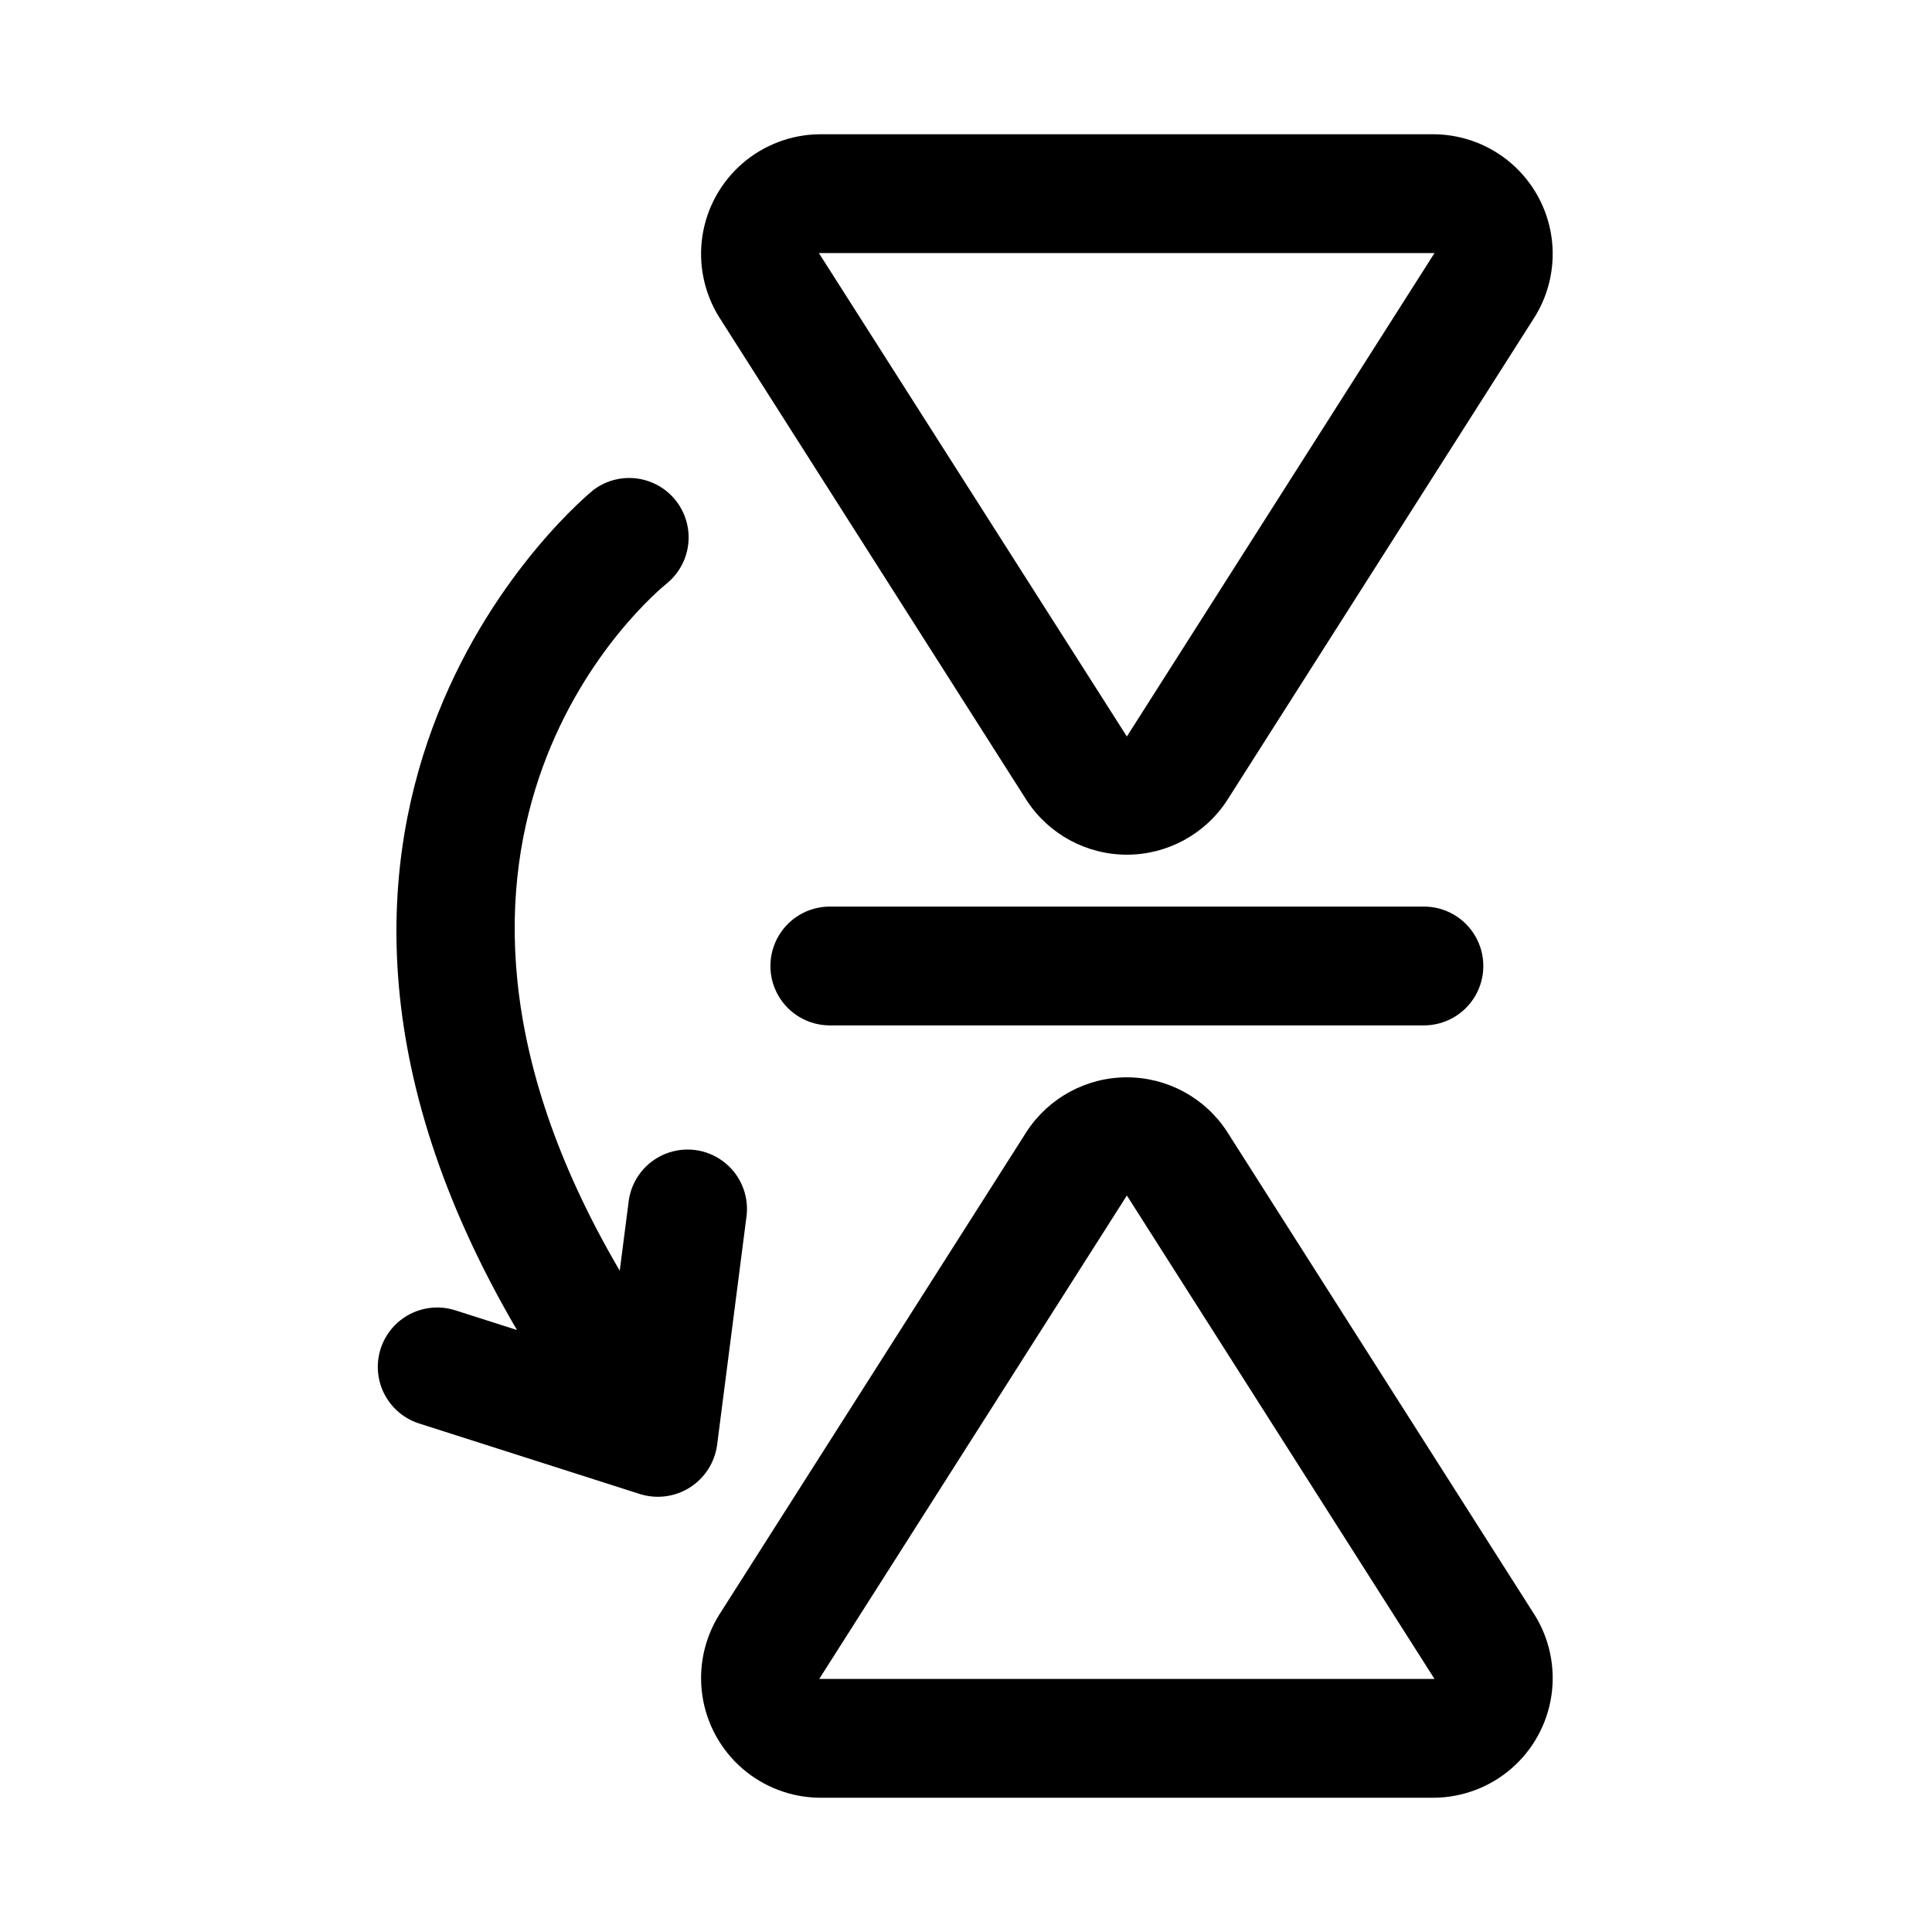 <?xml version="1.0" encoding="UTF-8"?>
<!-- Uploaded to: ICON Repo, www.svgrepo.com, Generator: ICON Repo Mixer Tools -->
<svg fill="#000000" width="800px" height="800px" version="1.1" viewBox="144 144 512 512" xmlns="http://www.w3.org/2000/svg">
 <path d="m521.35 415.74h-157.44c-5.625 0-10.82-3-13.633-7.871s-2.812-10.875 0-15.746 8.008-7.871 13.633-7.871h157.44c5.625 0 10.824 3 13.637 7.871s2.812 10.875 0 15.746-8.012 7.871-13.637 7.871zm29.375-187.76-81.527 128.11c-5.848 8.988-15.84 14.41-26.562 14.41-10.723 0-20.719-5.422-26.566-14.41l-81.531-128.11c-3.961-6.394-5.519-13.988-4.394-21.426 1.125-7.441 4.856-14.234 10.527-19.176s12.918-7.703 20.438-7.797h163.05c7.523 0.094 14.766 2.856 20.438 7.797s9.402 11.738 10.527 19.176c1.121 7.438-0.438 15.031-4.394 21.426zm-26.57-16.91h-163.14l81.617 128.11zm26.566 360.95-81.535-128.11h0.004c-5.848-8.988-15.84-14.406-26.562-14.406s-20.719 5.418-26.566 14.406l-81.527 128.11h0.004c-3.961 6.394-5.519 13.992-4.394 21.43s4.856 14.234 10.527 19.176c5.672 4.938 12.918 7.703 20.438 7.793h163.05c7.523-0.094 14.766-2.856 20.438-7.797 5.672-4.941 9.402-11.738 10.527-19.176 1.121-7.438-0.438-15.031-4.394-21.426zm-26.566 16.91h-163.05l81.527-128.11zm-213.5-126.96-2.418 18.781c-67.773-115.55 9.047-179.39 12.648-182.28 4.219-3.551 6.273-9.047 5.418-14.492-0.855-5.449-4.496-10.051-9.598-12.137-5.106-2.09-10.926-1.355-15.355 1.93-1.094 0.859-102.18 83.039-20.344 222.7l-16.355-5.227c-5.356-1.711-11.223-0.434-15.383 3.352s-5.984 9.5-4.789 14.996c1.199 5.496 5.238 9.938 10.594 11.648l58.566 18.711h0.004c4.445 1.379 9.277 0.73 13.203-1.77 3.93-2.504 6.555-6.606 7.188-11.223l7.844-60.977c0.559-5.5-1.805-10.887-6.227-14.199-4.426-3.312-10.262-4.066-15.379-1.98-5.121 2.09-8.77 6.703-9.617 12.168z"/>
</svg>
